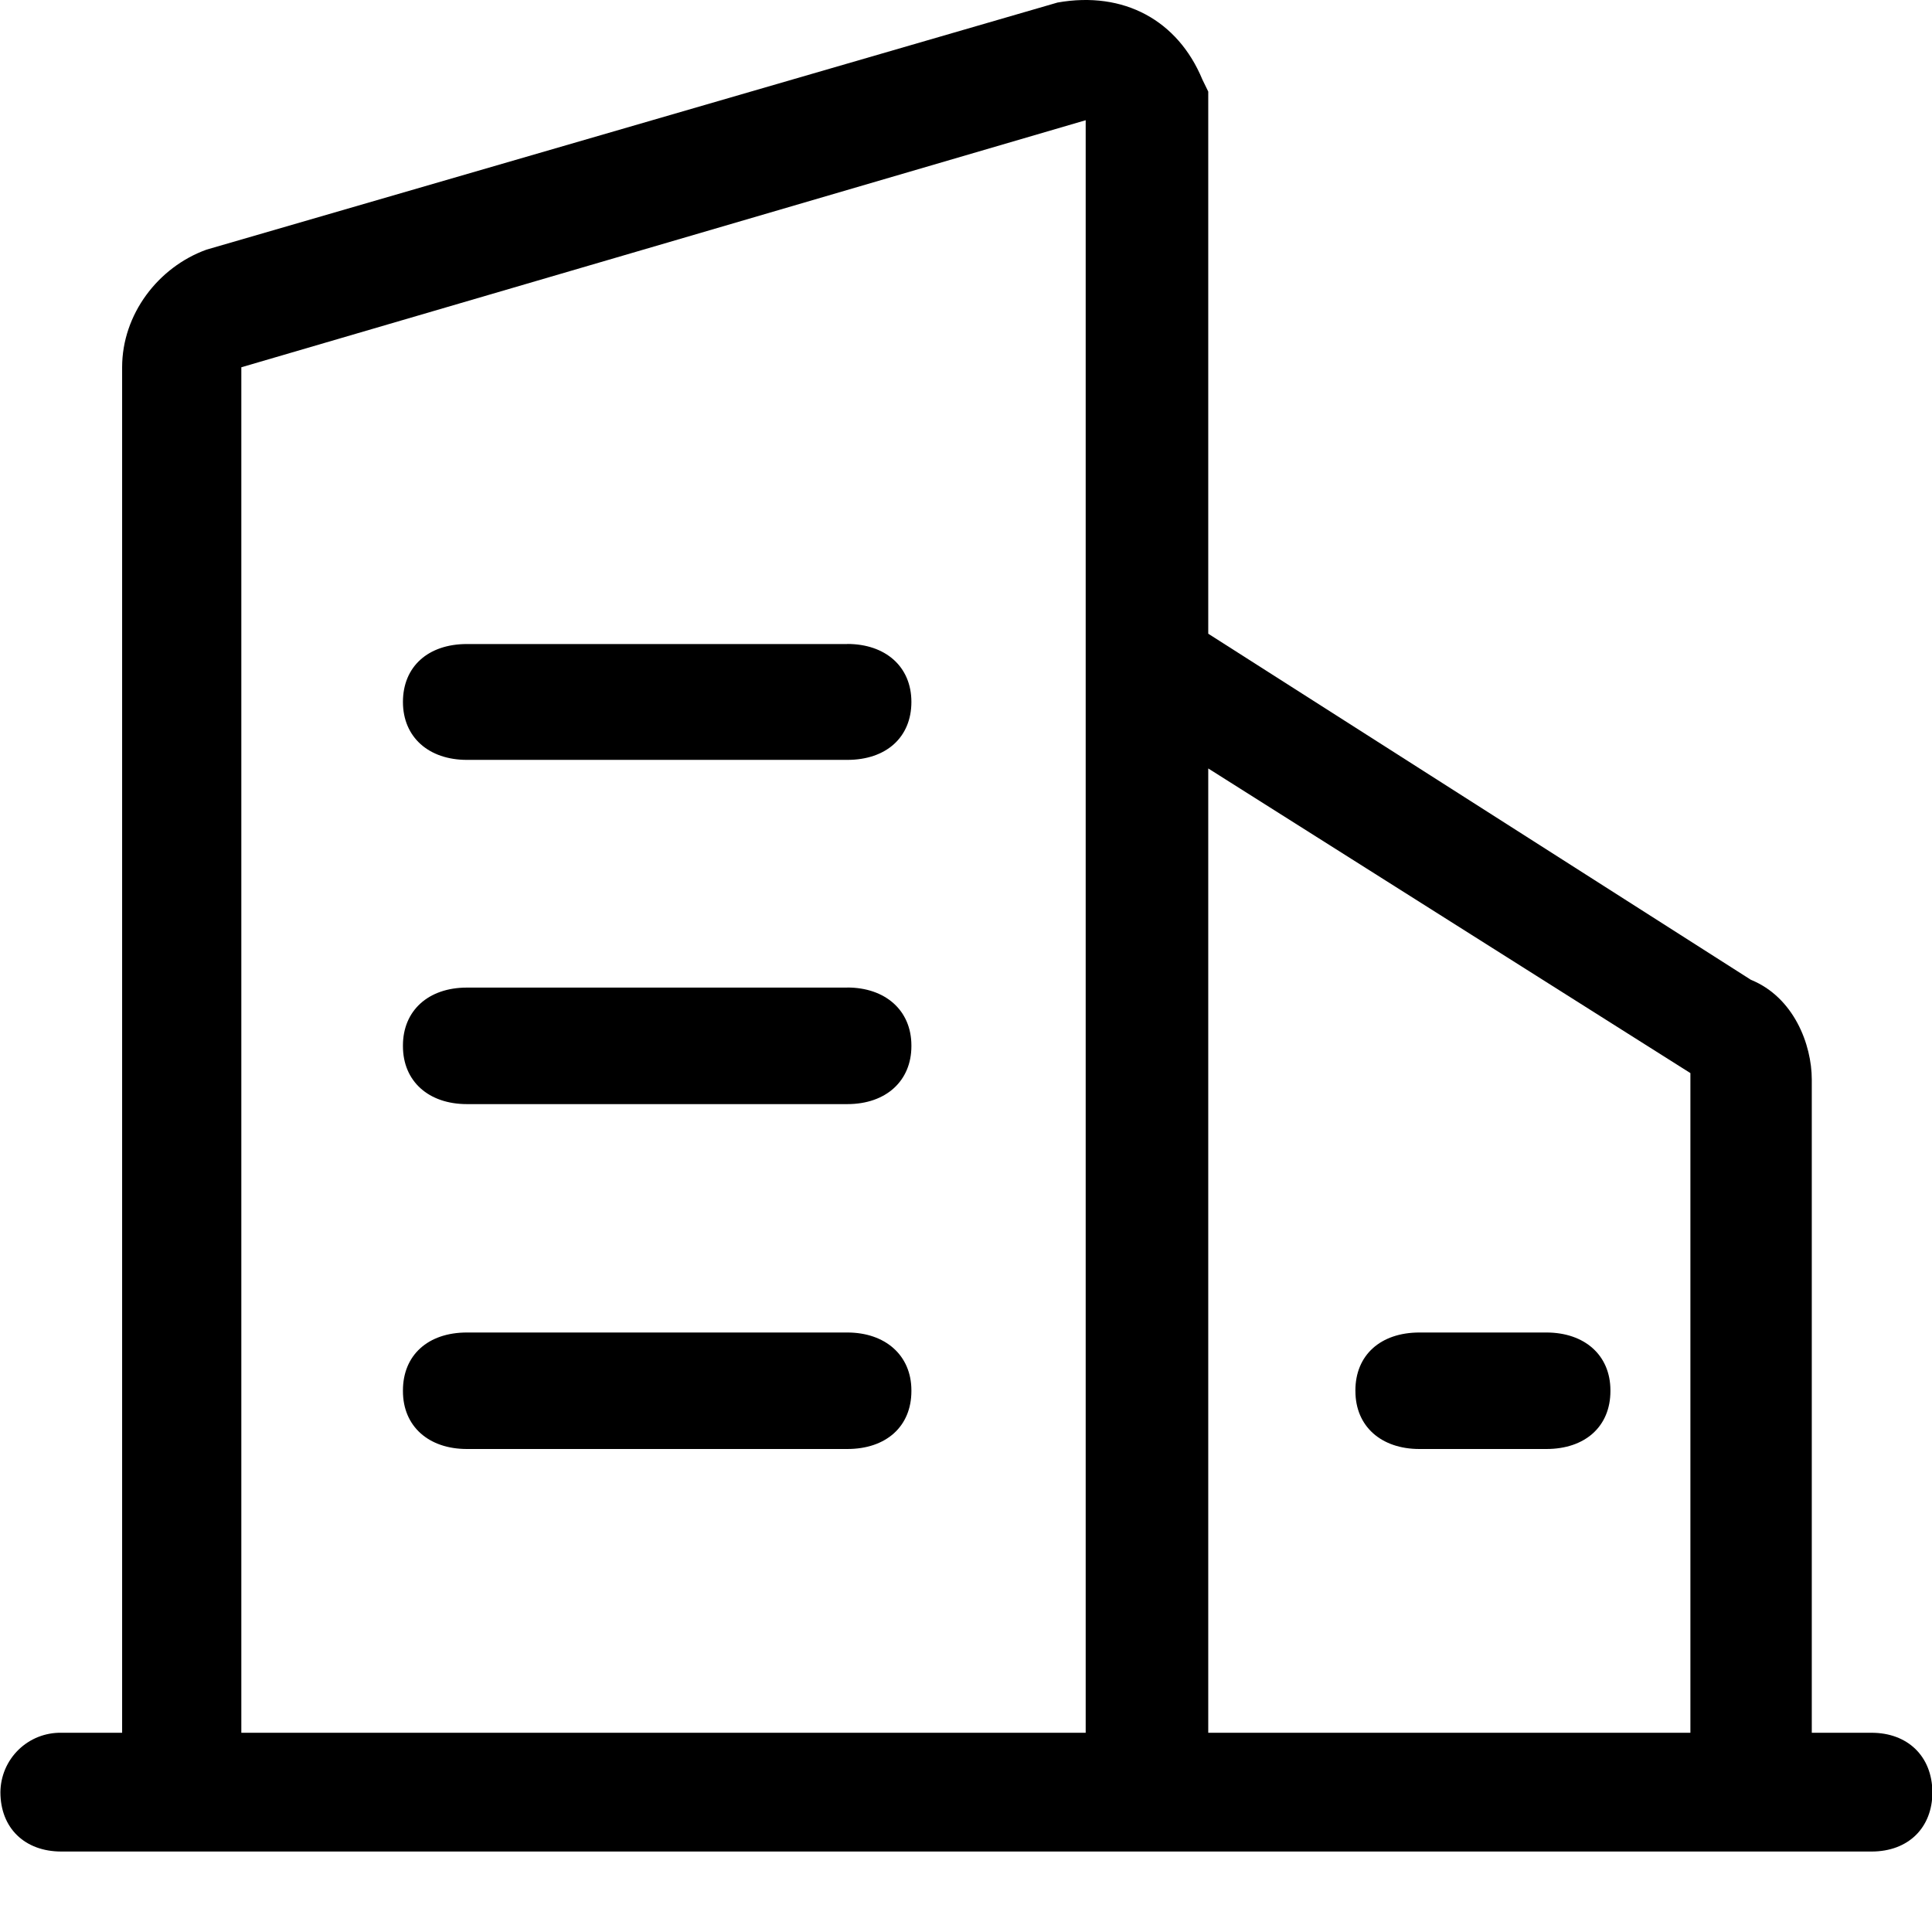 <svg xmlns="http://www.w3.org/2000/svg" width="80" height="80" viewBox="0 0 80 80" fill="none"><g clip-path="url(#clip0)"><path d="M77.495 71.75H75.022V44.703C75.022 43.249 74.278 41.294 72.5 40.571L50.031 26.241V3.792L49.787 3.291C48.772 0.846 46.539 -0.382 43.791 0.105L8.549 10.338C6.546 11.062 5.057 13.016 5.057 15.208V71.75H2.539C2.212 71.744 1.887 71.804 1.582 71.924C1.278 72.045 1 72.225 0.766 72.454C0.532 72.682 0.345 72.955 0.216 73.256C0.088 73.558 0.02 73.881 0.017 74.209C0.017 75.704 1.033 76.668 2.539 76.668H77.495C79.029 76.668 80.017 75.673 80.017 74.209C80.003 72.713 78.984 71.75 77.495 71.75ZM69.996 44.435V71.75H50.031V31.82L69.996 44.435ZM9.993 15.208L44.956 4.978V71.75H9.993V15.208Z" fill="black"></path><path d="M35.085 26.668H19.335C17.721 26.668 16.685 27.608 16.685 29.065C16.685 30.526 17.753 31.465 19.335 31.465H35.085C36.699 31.465 37.739 30.526 37.739 29.065C37.739 27.59 36.65 26.665 35.085 26.665V26.668ZM35.085 40.894H19.335C17.721 40.894 16.685 41.861 16.685 43.291V43.319C16.685 44.779 17.753 45.719 19.335 45.719H35.085C36.699 45.719 37.739 44.748 37.739 43.319V43.291C37.739 41.83 36.65 40.891 35.085 40.891V40.894ZM35.085 55.176H19.335C17.721 55.176 16.685 56.115 16.685 57.576V57.604C16.685 59.065 17.753 60 19.335 60H35.085C36.699 60 37.739 59.061 37.739 57.6V57.572C37.739 56.115 36.65 55.176 35.085 55.176ZM56.125 57.604C56.125 59.065 57.196 60 58.775 60H64.031C65.644 60 66.684 59.061 66.684 57.6V57.572C66.684 56.115 65.613 55.176 64.031 55.176H58.779C57.161 55.176 56.124 56.115 56.124 57.576V57.604H56.125Z" fill="black"></path></g><defs><clipPath id="clip0"><rect width="80" height="80" fill="white"></rect></clipPath></defs></svg>